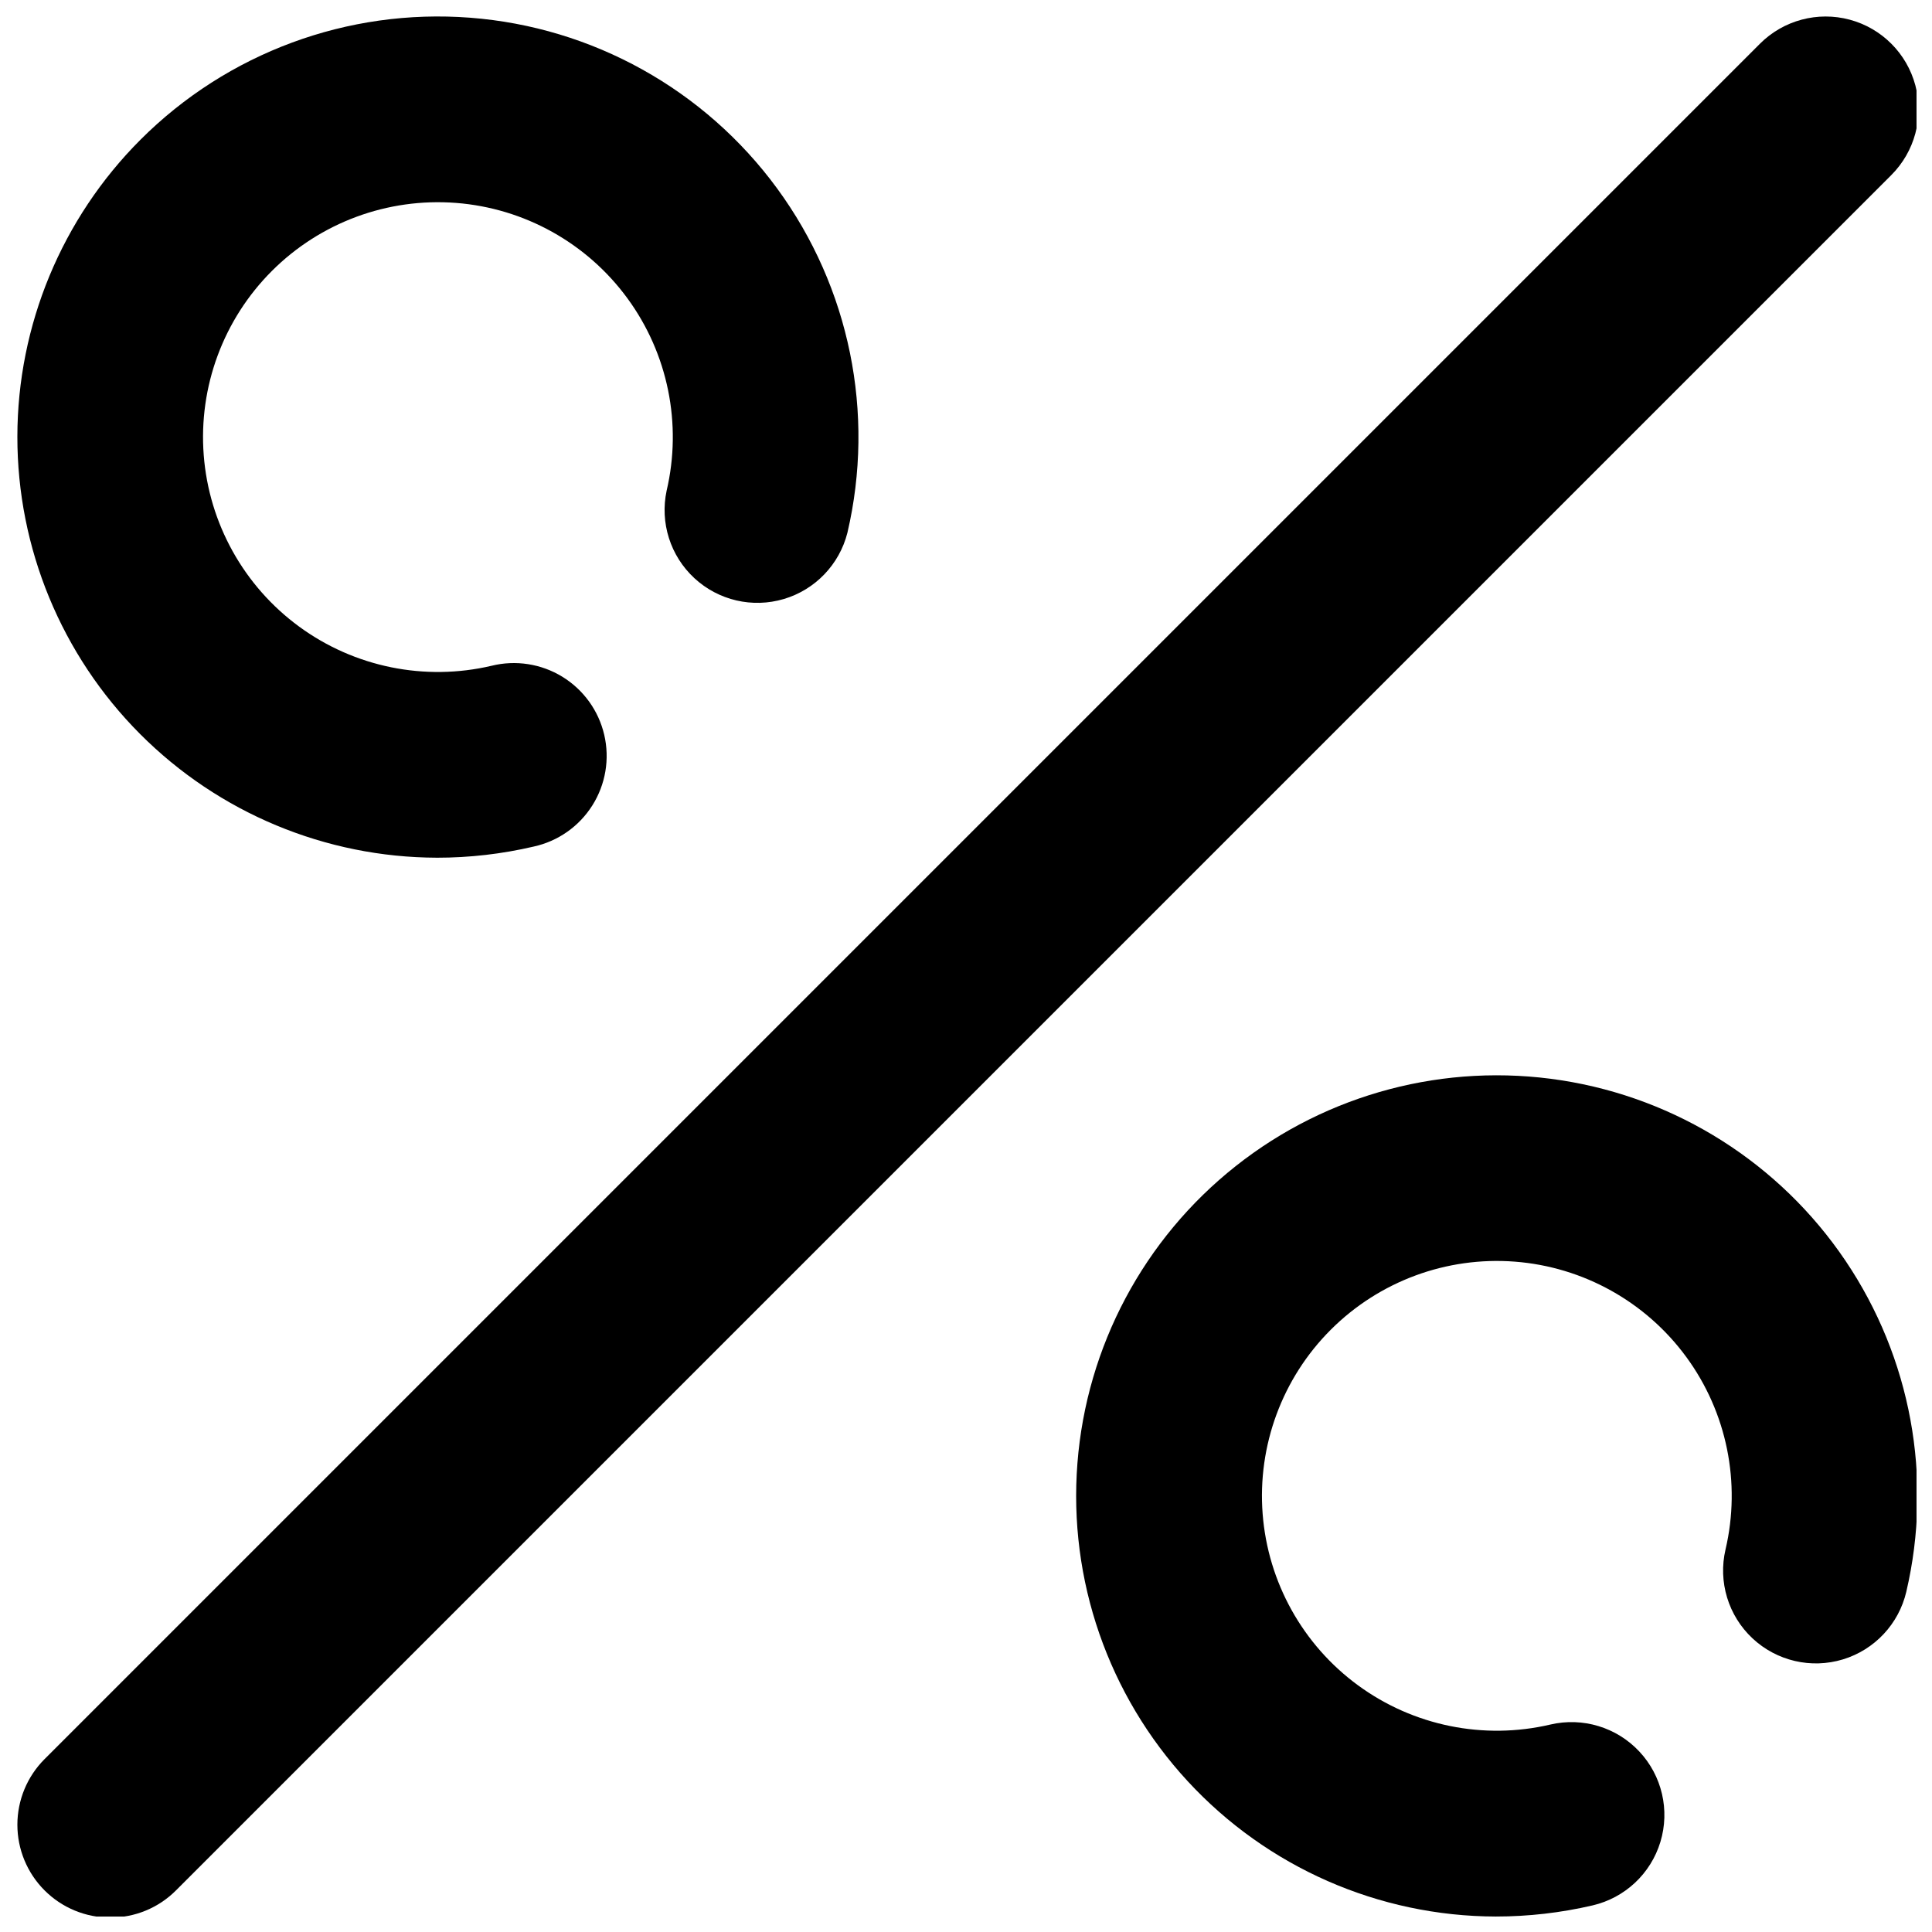 <?xml version="1.0" encoding="UTF-8"?>
<!-- The Best Svg Icon site in the world: iconSvg.co, Visit us! https://iconsvg.co -->
<svg width="800px" height="800px" version="1.1" viewBox="144 144 512 512" xmlns="http://www.w3.org/2000/svg">
 <defs>
  <clipPath id="c">
   <path d="m148.09 148.09h223.91v223.91h-223.91z"/>
  </clipPath>
  <clipPath id="b">
   <path d="m429 428h222.9v223.9h-222.9z"/>
  </clipPath>
  <clipPath id="a">
   <path d="m148.09 148.09h503.81v503.81h-503.81z"/>
  </clipPath>
 </defs>
 <g>
  <g clip-path="url(#c)">
   <path d="m259.79 371.3c-29.531-0.078-57.824-11.867-78.672-32.785-20.844-20.918-32.539-49.25-32.516-78.781 0.023-29.531 11.766-57.848 32.645-78.73 23-23 54.898-34.801 87.332-32.312 32.43 2.488 62.156 19.02 81.379 45.262 19.219 26.238 26.02 59.566 18.613 91.238-2.129 8.41-8.531 15.082-16.848 17.551-8.32 2.469-17.324 0.375-23.695-5.516-6.375-5.887-9.172-14.699-7.367-23.184 4.144-17.691 0.355-36.312-10.379-50.977-10.73-14.664-27.336-23.902-45.453-25.297-18.117-1.395-35.941 5.199-48.789 18.047-12.852 12.852-19.445 30.672-18.051 48.789 1.395 18.121 10.637 34.723 25.297 45.457 14.664 10.734 33.285 14.523 50.977 10.375 6.391-1.582 13.148-0.535 18.762 2.902 5.609 3.438 9.613 8.984 11.105 15.395 1.496 6.41 0.359 13.152-3.156 18.715-3.512 5.566-9.113 9.492-15.543 10.898-8.406 1.965-17.008 2.957-25.641 2.953z"/>
  </g>
  <g clip-path="url(#b)">
   <path d="m540.41 651.9c-31.031-0.066-60.625-13.066-81.668-35.871-21.047-22.805-31.633-53.348-29.211-84.281 2.418-30.938 17.621-59.465 41.953-78.719 24.328-19.258 55.586-27.5 86.25-22.746 30.664 4.754 57.957 22.07 75.316 47.793 17.359 25.719 23.211 57.508 16.148 87.727-1.992 8.559-8.402 15.402-16.812 17.957-8.414 2.551-17.547 0.422-23.961-5.586-6.418-6.008-9.141-14.98-7.144-23.543 4.148-17.691 0.363-36.312-10.367-50.977-10.73-14.664-27.336-23.91-45.453-25.305-18.121-1.395-35.941 5.195-48.793 18.043-12.852 12.848-19.445 30.672-18.055 48.789 1.391 18.117 10.633 34.723 25.293 45.457 14.664 10.734 33.285 14.527 50.977 10.379 8.562-1.996 17.539 0.727 23.551 7.144 6.012 6.414 8.141 15.551 5.59 23.965-2.551 8.414-9.398 14.824-17.961 16.824-8.41 1.957-17.016 2.949-25.652 2.949z"/>
  </g>
  <g clip-path="url(#a)">
   <path d="m173.2 652.18c-6.523-0.004-12.781-2.594-17.391-7.211-4.613-4.613-7.203-10.871-7.203-17.395 0-6.523 2.594-12.781 7.207-17.395l454.61-454.61c6.223-6.211 15.285-8.633 23.781-6.352 8.492 2.281 15.121 8.922 17.391 17.418 2.269 8.496-0.164 17.555-6.387 23.77l-454.61 454.61c-4.613 4.609-10.875 7.188-17.398 7.164z"/>
  </g>
 </g>
</svg>